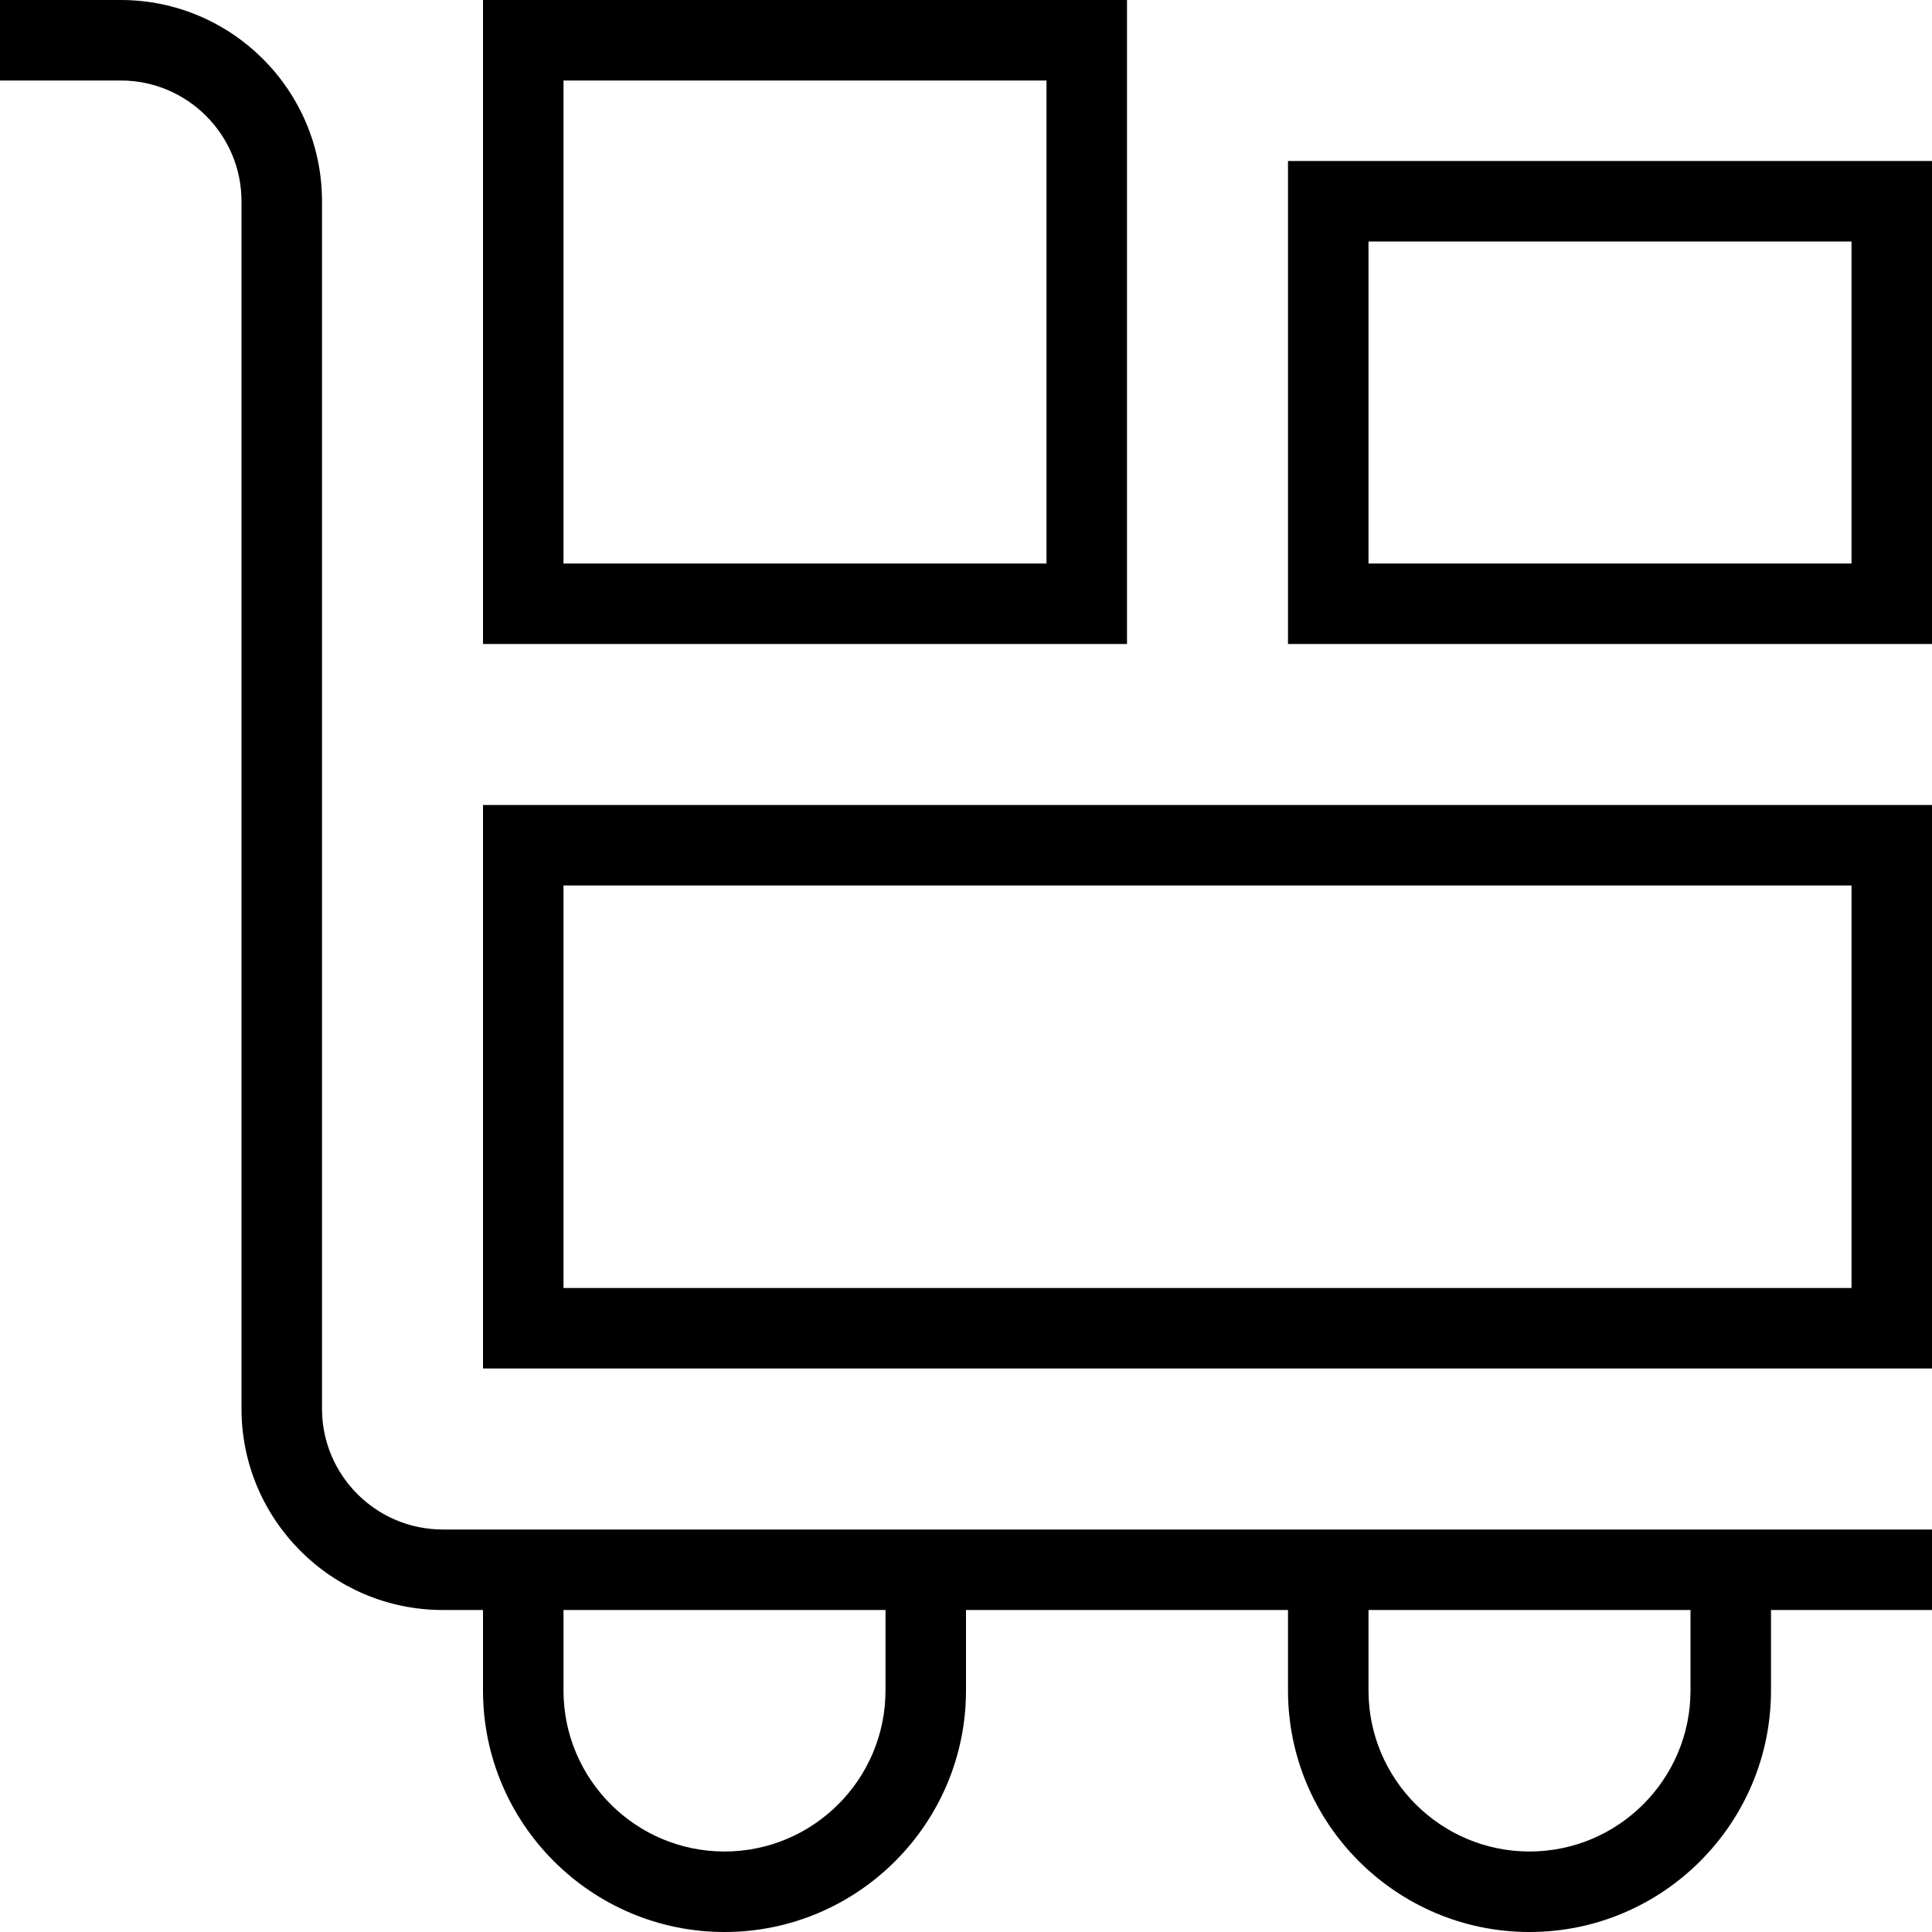 <?xml version="1.0" encoding="UTF-8"?> <svg xmlns="http://www.w3.org/2000/svg" id="Layer_1" data-name="Layer 1" viewBox="0 0 24 24"><path d="m4,17.5V2.5C4,1.121,2.878,0,1.5,0H0v1h1.5c.827,0,1.5.673,1.5,1.5v15c0,1.379,1.122,2.5,2.5,2.5h.5v1c0,1.654,1.346,3,3,3s3-1.346,3-3v-1h4v1c0,1.654,1.346,3,3,3s3-1.346,3-3v-1h2v-1H5.5c-.827,0-1.5-.673-1.5-1.5Zm7,3.5c0,1.103-.897,2-2,2s-2-.897-2-2v-1h4v1Zm10,0c0,1.103-.897,2-2,2s-2-.897-2-2v-1h4v1Zm-15-4h18v-7H6v7Zm1-6h16v5H7v-5ZM14,0H6v8h8V0Zm-1,7h-6V1h6v6Zm3-5v6h8V2h-8Zm7,5h-6V3h6v4Z"></path></svg> 